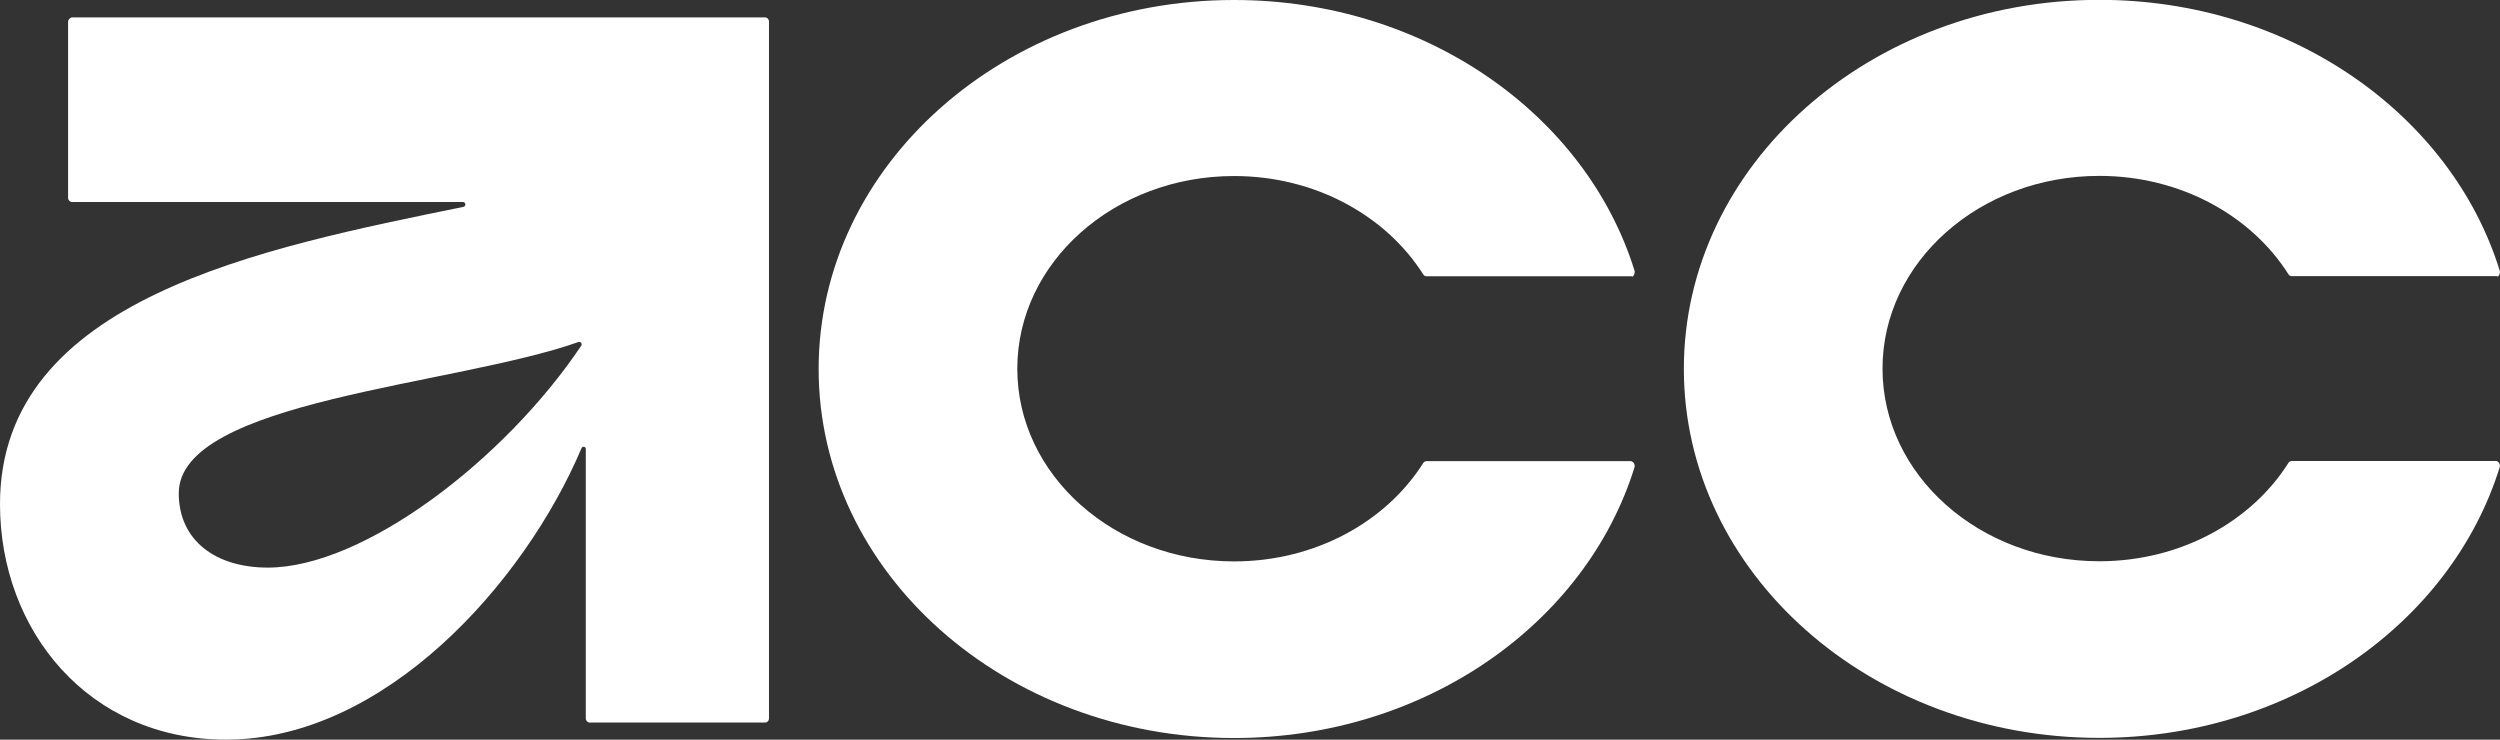 <svg width="1183" height="350" viewBox="0 0 1183 350" fill="none" xmlns="http://www.w3.org/2000/svg">
<rect x="0" y="0" width="1183" height="350" fill="#333333" stroke="none"/>
<g clip-path="url(#clip0_2148_2489)">
<path d="M772.324 130.945C772.812 130.945 773.858 129.48 773.439 128.015C750.496 54.206 674.345 -0 583.967 -0C475.388 -0 387.381 78.204 387.381 174.616C387.381 271.028 475.388 349.233 583.967 349.233C674.345 349.233 750.496 295.027 773.439 221.148C773.858 219.683 772.812 218.218 771.626 218.218H675.042C674.414 218.218 673.787 218.567 673.508 219.055C655.934 246.89 622.391 265.657 583.967 265.657C527.272 265.657 481.385 224.845 481.385 174.477C481.385 124.108 527.341 83.297 583.967 83.297C622.461 83.297 655.934 102.133 673.508 129.898C673.856 130.456 674.414 130.735 675.042 130.735H772.324V130.945Z" fill="white"/>
<path d="M1181.74 130.945C1182.23 130.945 1183.28 129.48 1182.86 128.015C1159.92 54.136 1083.76 -0.07 993.386 -0.07C884.807 -0.07 796.801 78.134 796.801 174.546C796.801 270.959 884.807 349.163 993.386 349.163C1083.76 349.163 1159.92 294.957 1182.86 221.078C1183.28 219.613 1182.23 218.148 1181.05 218.148H1084.46C1083.83 218.148 1083.21 218.497 1082.93 218.985C1065.35 246.821 1031.81 265.587 993.386 265.587C936.691 265.587 890.805 224.776 890.805 174.407C890.805 124.038 936.761 83.227 993.386 83.227C1031.88 83.227 1065.35 102.063 1082.93 129.828C1083.28 130.386 1083.83 130.666 1084.46 130.666H1181.74V130.945Z" fill="white"/>
<path d="M363.882 10.185C363.882 9.139 363.045 8.232 361.999 8.232H34.38C33.194 8.232 32.218 9.209 32.218 10.395V93.621C32.218 94.668 33.054 95.575 34.101 95.575H219.04C220.435 95.575 220.644 97.598 219.319 97.877C124.478 117.341 -0 141.13 -0 238.519C-0 298.375 41.911 350 106.975 350C181.801 350 248.05 276.121 275.178 212.079C275.666 210.963 277.2 211.311 277.2 212.497V339.954C277.2 341 278.037 341.907 279.083 341.907H361.999C363.045 341.907 363.882 341.07 363.882 339.954V10.185ZM126.71 268.587C102.093 268.587 84.589 255.82 84.589 233.426C84.589 189.476 215.414 182.499 273.713 161.85C274.759 161.501 275.666 162.687 275.038 163.594C238.775 217.66 172.038 268.587 126.71 268.587Z" fill="white"/>
</g>
<defs>
<clipPath id="clip0_2148_2489">
<rect width="1183" height="350" fill="white"/>
</clipPath>
</defs>
</svg>
